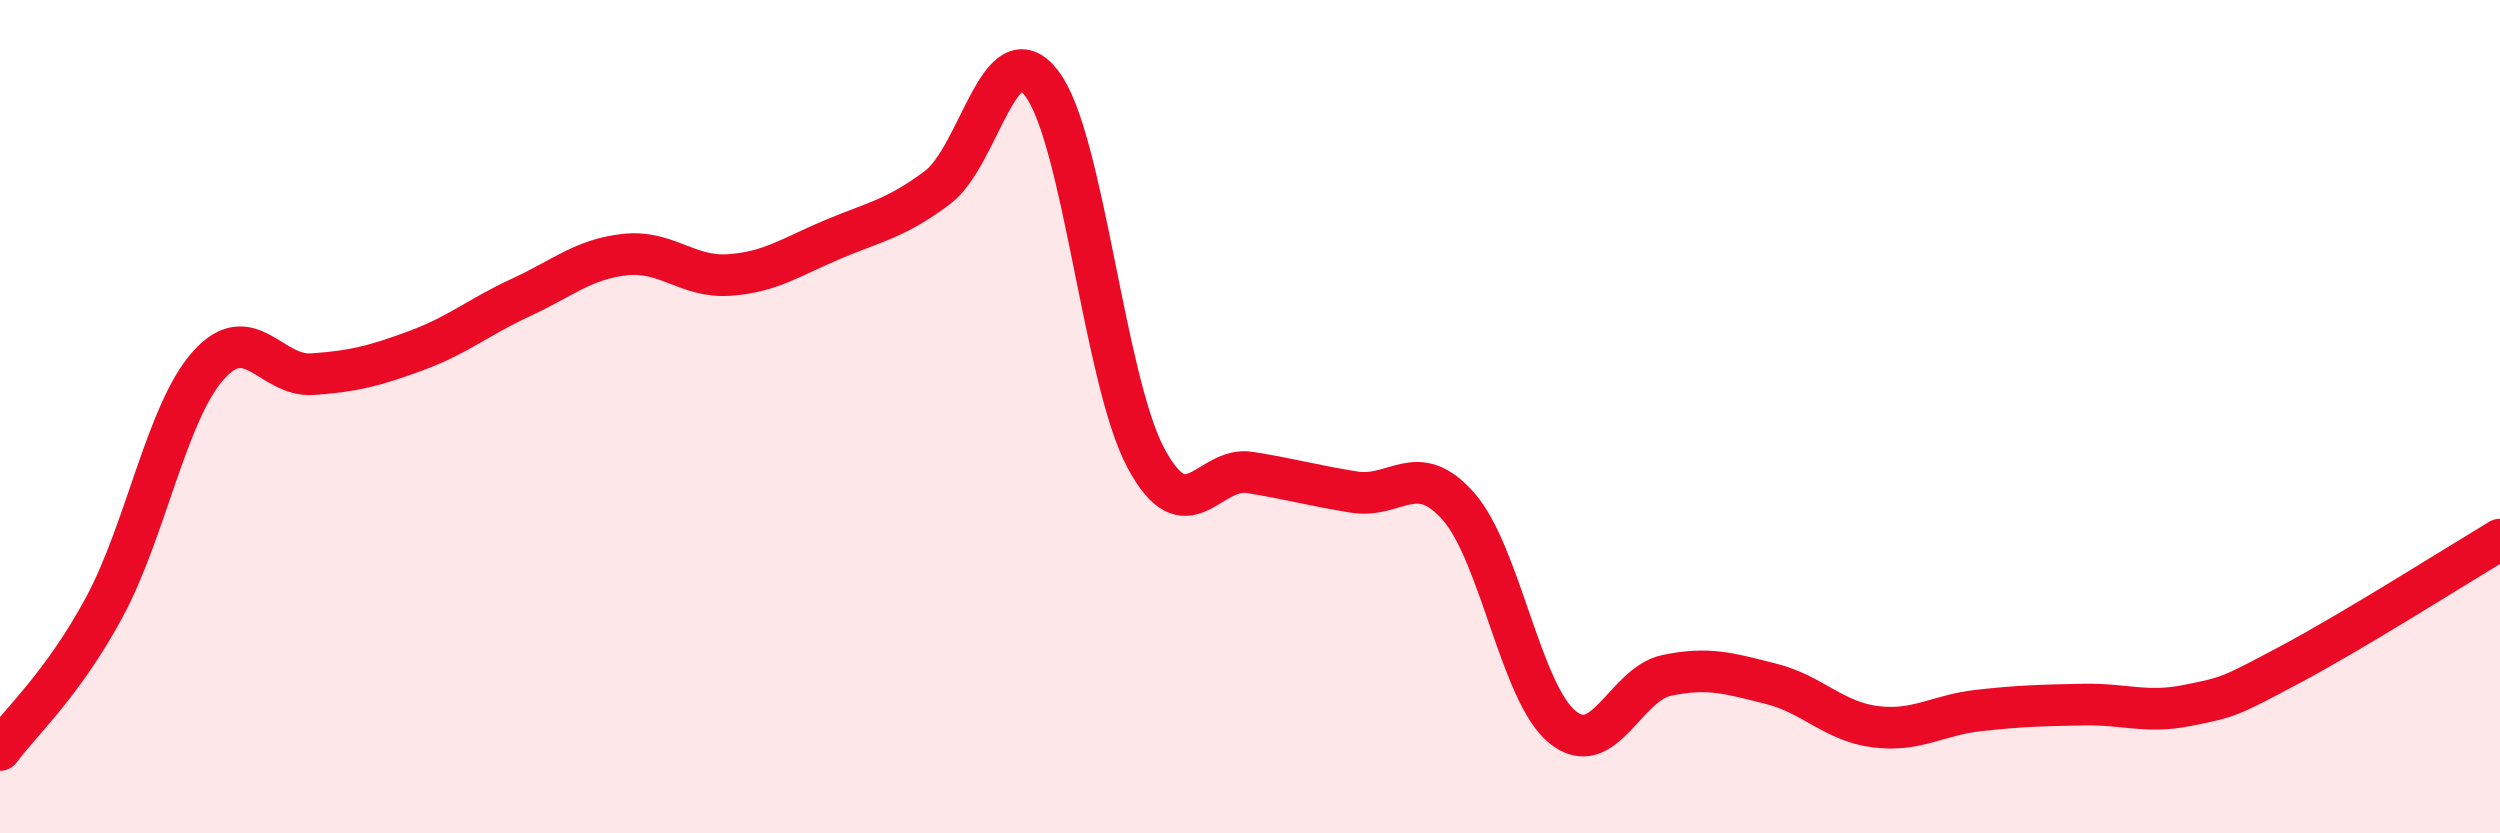 
    <svg width="60" height="20" viewBox="0 0 60 20" xmlns="http://www.w3.org/2000/svg">
      <path
        d="M 0,18 C 0.5,17.32 1.5,16.43 2.5,14.58 C 3.5,12.73 4,9.89 5,8.77 C 6,7.65 6.5,9.05 7.5,8.98 C 8.5,8.91 9,8.78 10,8.41 C 11,8.04 11.5,7.6 12.5,7.14 C 13.5,6.68 14,6.22 15,6.11 C 16,6 16.5,6.67 17.5,6.6 C 18.5,6.53 19,6.16 20,5.74 C 21,5.32 21.5,5.25 22.5,4.5 C 23.5,3.75 24,0.7 25,2 C 26,3.3 26.5,9.12 27.5,10.99 C 28.5,12.86 29,11.18 30,11.34 C 31,11.5 31.5,11.65 32.5,11.81 C 33.5,11.97 34,11.02 35,12.15 C 36,13.28 36.5,16.64 37.5,17.45 C 38.5,18.26 39,16.42 40,16.21 C 41,16 41.5,16.16 42.5,16.41 C 43.5,16.66 44,17.31 45,17.44 C 46,17.57 46.5,17.16 47.5,17.05 C 48.5,16.94 49,16.93 50,16.91 C 51,16.89 51.5,17.13 52.5,16.93 C 53.5,16.73 53.5,16.73 55,15.93 C 56.5,15.13 59,13.55 60,12.95L60 20L0 20Z"
        fill="#EB0A25"
        opacity="0.1"
        stroke-linecap="round"
        stroke-linejoin="round"
      />
      <path
        d="M 0,18 C 0.5,17.32 1.5,16.43 2.5,14.58 C 3.5,12.73 4,9.89 5,8.77 C 6,7.65 6.5,9.05 7.5,8.98 C 8.5,8.91 9,8.78 10,8.41 C 11,8.04 11.5,7.6 12.5,7.14 C 13.5,6.68 14,6.22 15,6.11 C 16,6 16.5,6.67 17.5,6.6 C 18.5,6.53 19,6.16 20,5.74 C 21,5.32 21.5,5.25 22.5,4.5 C 23.5,3.75 24,0.7 25,2 C 26,3.3 26.5,9.12 27.5,10.99 C 28.5,12.86 29,11.18 30,11.34 C 31,11.5 31.5,11.65 32.5,11.81 C 33.5,11.97 34,11.02 35,12.15 C 36,13.28 36.5,16.64 37.5,17.45 C 38.5,18.26 39,16.42 40,16.21 C 41,16 41.5,16.16 42.5,16.41 C 43.5,16.66 44,17.31 45,17.44 C 46,17.57 46.5,17.16 47.5,17.05 C 48.5,16.94 49,16.93 50,16.91 C 51,16.89 51.5,17.13 52.5,16.93 C 53.5,16.73 53.5,16.73 55,15.93 C 56.5,15.13 59,13.55 60,12.95"
        stroke="#EB0A25"
        stroke-width="1"
        fill="none"
        stroke-linecap="round"
        stroke-linejoin="round"
      />
    </svg>
  
